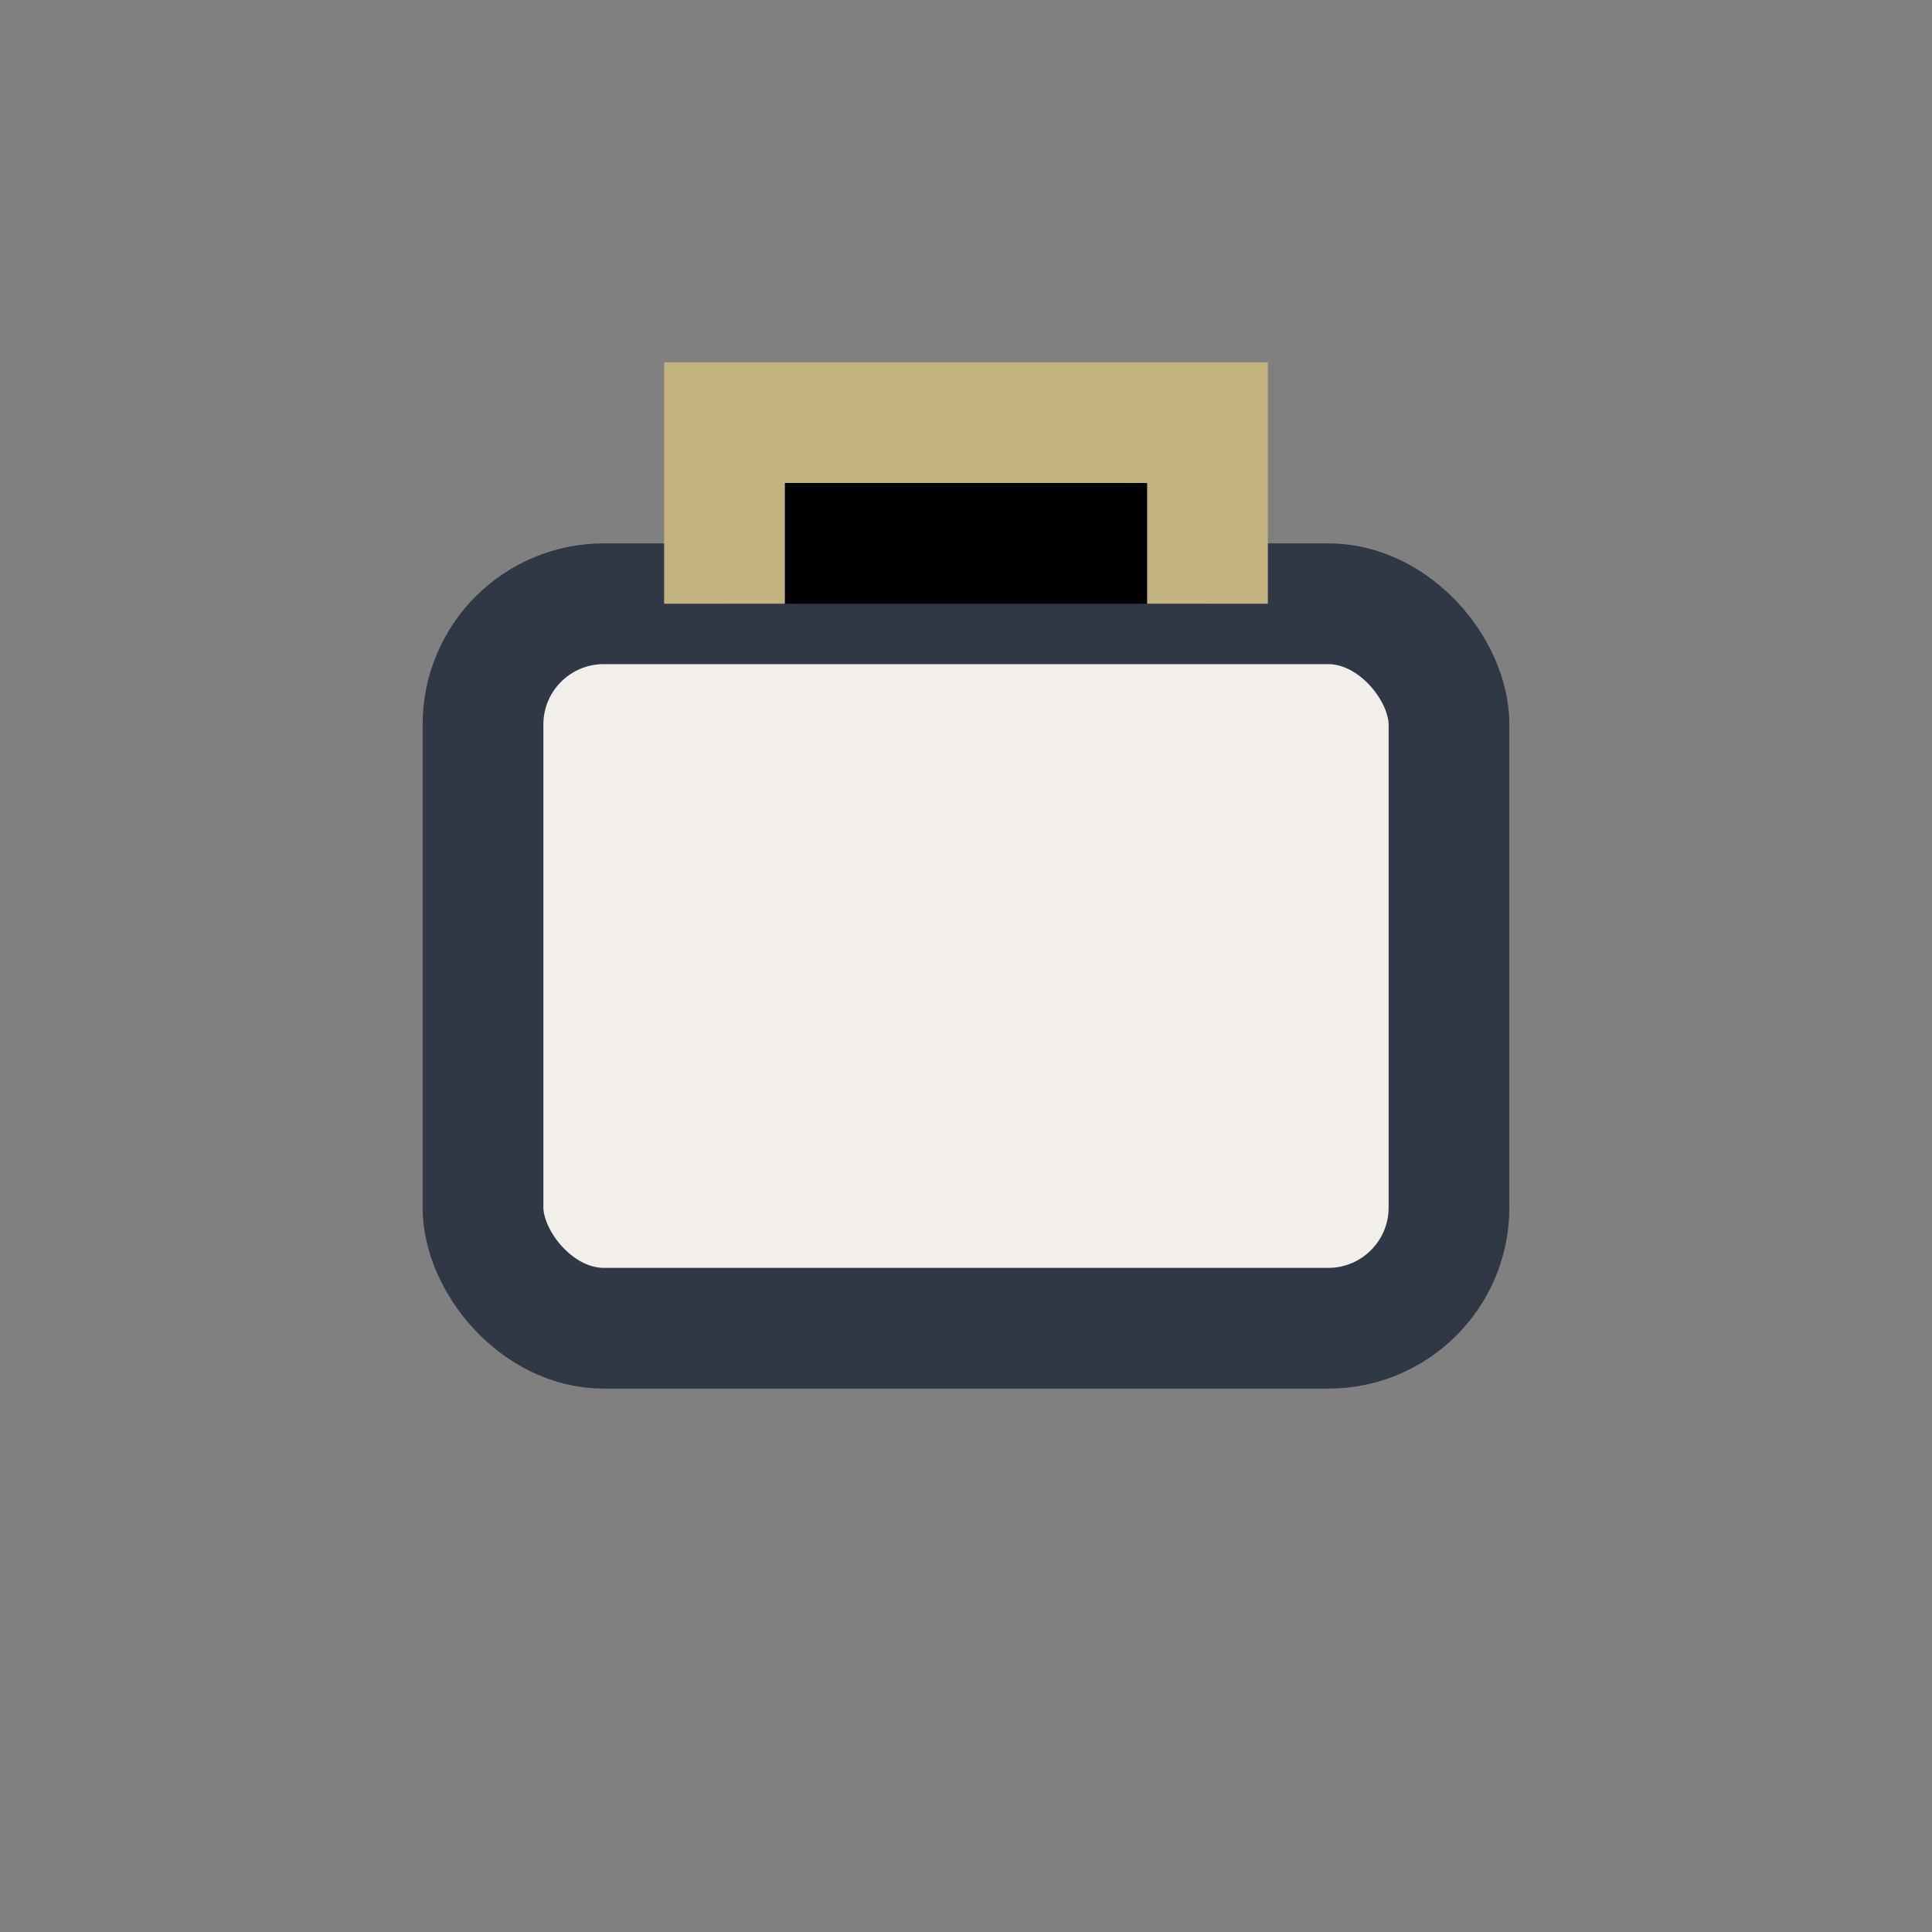 <?xml version="1.0" encoding="UTF-8"?>
<svg xmlns="http://www.w3.org/2000/svg" width="32" height="32" viewBox="0 0 32 32"><rect x="0" y="0" width="32" height="32" fill="#808080" stroke="none"/><rect x="8" y="10" width="16" height="12" rx="2" fill="#F2EFEA" stroke="#303846" stroke-width="2"/><path d="M12 10V7h8v3" stroke="#C2B280" stroke-width="2"/></svg>